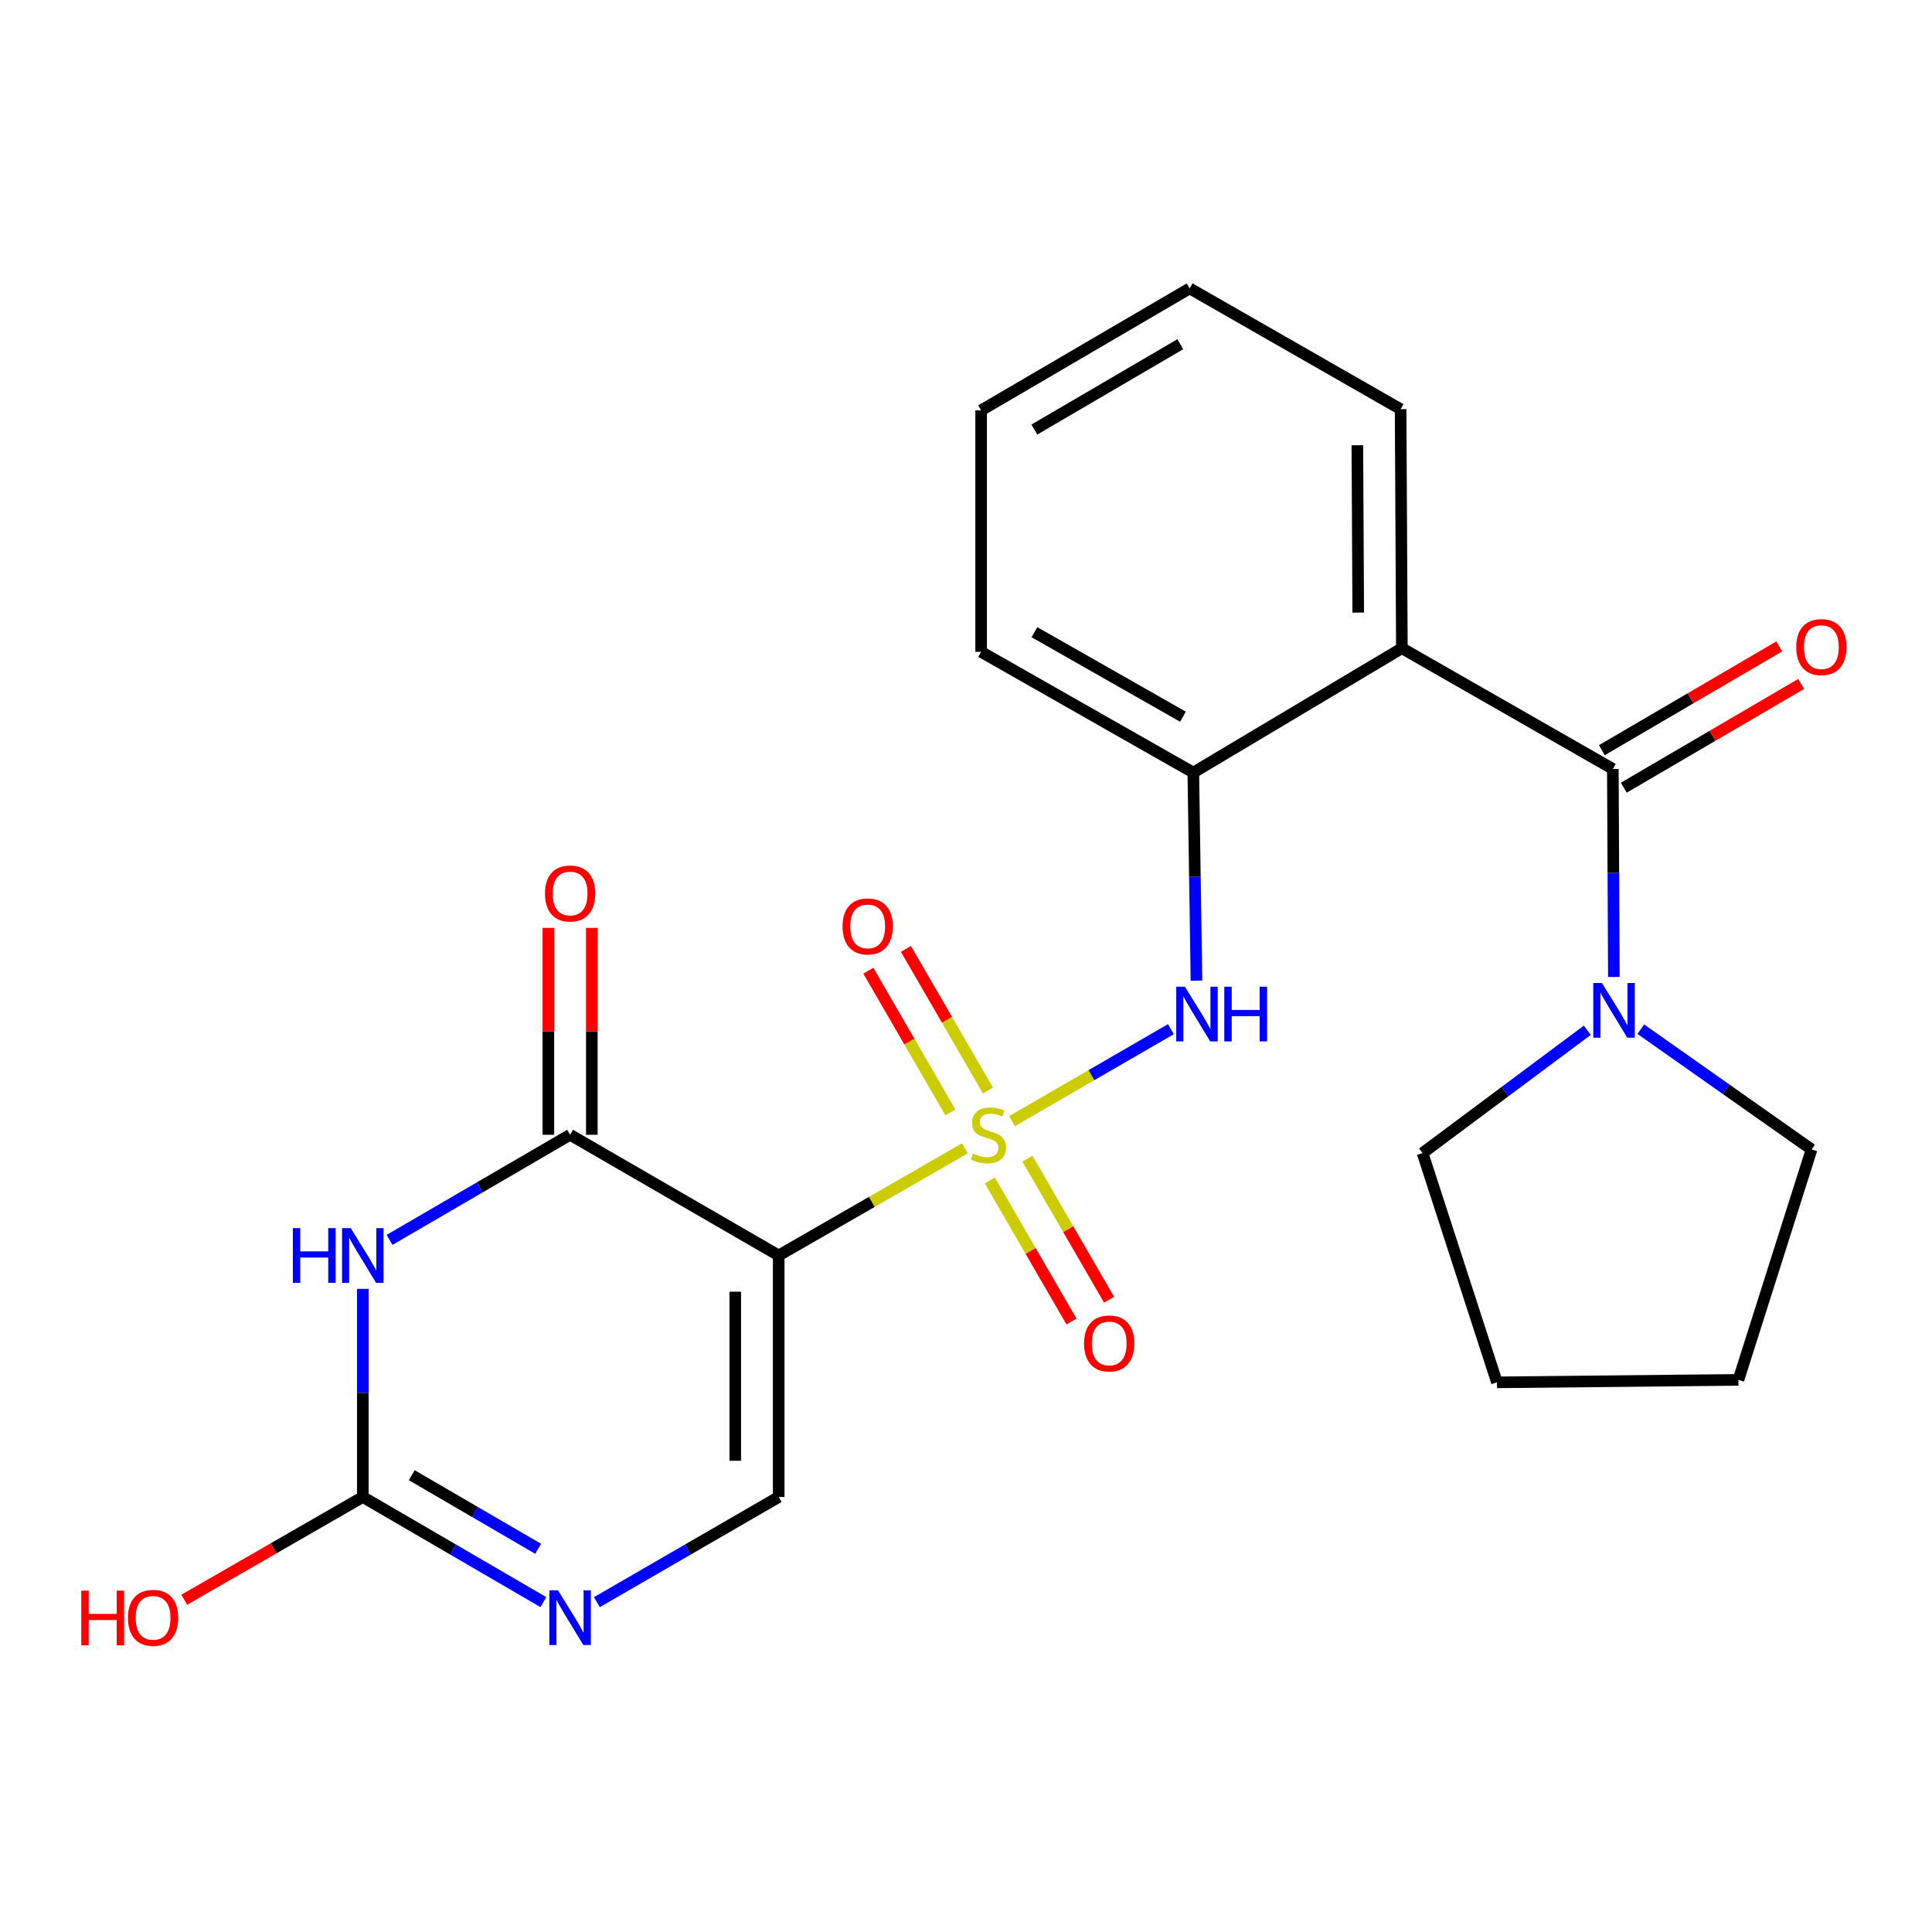 <?xml version='1.0' encoding='iso-8859-1'?>
<svg version='1.1' baseProfile='full'
              xmlns='http://www.w3.org/2000/svg'
                      xmlns:rdkit='http://www.rdkit.org/xml'
                      xmlns:xlink='http://www.w3.org/1999/xlink'
                  xml:space='preserve'
width='1000px' height='1000px' viewBox='0 0 1000 1000'>
<!-- END OF HEADER -->
<rect style='opacity:1.0;fill:#FFFFFF;stroke:none' width='1000' height='1000' x='0' y='0'> </rect>
<path class='bond-0' d='M 499.419,594.386 L 451.237,622.109' style='fill:none;fill-rule:evenodd;stroke:#CCCC00;stroke-width:6px;stroke-linecap:butt;stroke-linejoin:miter;stroke-opacity:1' />
<path class='bond-0' d='M 451.237,622.109 L 403.056,649.831' style='fill:none;fill-rule:evenodd;stroke:#000000;stroke-width:6px;stroke-linecap:butt;stroke-linejoin:miter;stroke-opacity:1' />
<path class='bond-6' d='M 523.828,580.298 L 564.939,556.497' style='fill:none;fill-rule:evenodd;stroke:#CCCC00;stroke-width:6px;stroke-linecap:butt;stroke-linejoin:miter;stroke-opacity:1' />
<path class='bond-6' d='M 564.939,556.497 L 606.049,532.696' style='fill:none;fill-rule:evenodd;stroke:#0000FF;stroke-width:6px;stroke-linecap:butt;stroke-linejoin:miter;stroke-opacity:1' />
<path class='bond-11' d='M 511.375,564.486 L 490.141,527.827' style='fill:none;fill-rule:evenodd;stroke:#CCCC00;stroke-width:6px;stroke-linecap:butt;stroke-linejoin:miter;stroke-opacity:1' />
<path class='bond-11' d='M 490.141,527.827 L 468.907,491.167' style='fill:none;fill-rule:evenodd;stroke:#FF0000;stroke-width:6px;stroke-linecap:butt;stroke-linejoin:miter;stroke-opacity:1' />
<path class='bond-11' d='M 491.915,575.758 L 470.681,539.099' style='fill:none;fill-rule:evenodd;stroke:#CCCC00;stroke-width:6px;stroke-linecap:butt;stroke-linejoin:miter;stroke-opacity:1' />
<path class='bond-11' d='M 470.681,539.099 L 449.446,502.44' style='fill:none;fill-rule:evenodd;stroke:#FF0000;stroke-width:6px;stroke-linecap:butt;stroke-linejoin:miter;stroke-opacity:1' />
<path class='bond-12' d='M 512.319,610.992 L 533.453,647.497' style='fill:none;fill-rule:evenodd;stroke:#CCCC00;stroke-width:6px;stroke-linecap:butt;stroke-linejoin:miter;stroke-opacity:1' />
<path class='bond-12' d='M 533.453,647.497 L 554.587,684.001' style='fill:none;fill-rule:evenodd;stroke:#FF0000;stroke-width:6px;stroke-linecap:butt;stroke-linejoin:miter;stroke-opacity:1' />
<path class='bond-12' d='M 531.781,599.724 L 552.916,636.228' style='fill:none;fill-rule:evenodd;stroke:#CCCC00;stroke-width:6px;stroke-linecap:butt;stroke-linejoin:miter;stroke-opacity:1' />
<path class='bond-12' d='M 552.916,636.228 L 574.05,672.733' style='fill:none;fill-rule:evenodd;stroke:#FF0000;stroke-width:6px;stroke-linecap:butt;stroke-linejoin:miter;stroke-opacity:1' />
<path class='bond-2' d='M 403.056,649.831 L 295.081,587.36' style='fill:none;fill-rule:evenodd;stroke:#000000;stroke-width:6px;stroke-linecap:butt;stroke-linejoin:miter;stroke-opacity:1' />
<path class='bond-7' d='M 403.056,649.831 L 403.056,774.835' style='fill:none;fill-rule:evenodd;stroke:#000000;stroke-width:6px;stroke-linecap:butt;stroke-linejoin:miter;stroke-opacity:1' />
<path class='bond-7' d='M 380.566,668.582 L 380.566,756.085' style='fill:none;fill-rule:evenodd;stroke:#000000;stroke-width:6px;stroke-linecap:butt;stroke-linejoin:miter;stroke-opacity:1' />
<path class='bond-1' d='M 201.638,641.77 L 248.36,614.565' style='fill:none;fill-rule:evenodd;stroke:#0000FF;stroke-width:6px;stroke-linecap:butt;stroke-linejoin:miter;stroke-opacity:1' />
<path class='bond-1' d='M 248.36,614.565 L 295.081,587.36' style='fill:none;fill-rule:evenodd;stroke:#000000;stroke-width:6px;stroke-linecap:butt;stroke-linejoin:miter;stroke-opacity:1' />
<path class='bond-24' d='M 187.794,667.116 L 187.794,720.976' style='fill:none;fill-rule:evenodd;stroke:#0000FF;stroke-width:6px;stroke-linecap:butt;stroke-linejoin:miter;stroke-opacity:1' />
<path class='bond-24' d='M 187.794,720.976 L 187.794,774.835' style='fill:none;fill-rule:evenodd;stroke:#000000;stroke-width:6px;stroke-linecap:butt;stroke-linejoin:miter;stroke-opacity:1' />
<path class='bond-13' d='M 306.326,587.36 L 306.326,533.819' style='fill:none;fill-rule:evenodd;stroke:#000000;stroke-width:6px;stroke-linecap:butt;stroke-linejoin:miter;stroke-opacity:1' />
<path class='bond-13' d='M 306.326,533.819 L 306.326,480.278' style='fill:none;fill-rule:evenodd;stroke:#FF0000;stroke-width:6px;stroke-linecap:butt;stroke-linejoin:miter;stroke-opacity:1' />
<path class='bond-13' d='M 283.837,587.36 L 283.837,533.819' style='fill:none;fill-rule:evenodd;stroke:#000000;stroke-width:6px;stroke-linecap:butt;stroke-linejoin:miter;stroke-opacity:1' />
<path class='bond-13' d='M 283.837,533.819 L 283.837,480.278' style='fill:none;fill-rule:evenodd;stroke:#FF0000;stroke-width:6px;stroke-linecap:butt;stroke-linejoin:miter;stroke-opacity:1' />
<path class='bond-3' d='M 834.804,397.999 L 725.605,335.515' style='fill:none;fill-rule:evenodd;stroke:#000000;stroke-width:6px;stroke-linecap:butt;stroke-linejoin:miter;stroke-opacity:1' />
<path class='bond-10' d='M 834.804,397.999 L 835.068,451.834' style='fill:none;fill-rule:evenodd;stroke:#000000;stroke-width:6px;stroke-linecap:butt;stroke-linejoin:miter;stroke-opacity:1' />
<path class='bond-10' d='M 835.068,451.834 L 835.332,505.669' style='fill:none;fill-rule:evenodd;stroke:#0000FF;stroke-width:6px;stroke-linecap:butt;stroke-linejoin:miter;stroke-opacity:1' />
<path class='bond-14' d='M 840.482,407.705 L 886.381,380.855' style='fill:none;fill-rule:evenodd;stroke:#000000;stroke-width:6px;stroke-linecap:butt;stroke-linejoin:miter;stroke-opacity:1' />
<path class='bond-14' d='M 886.381,380.855 L 932.281,354.005' style='fill:none;fill-rule:evenodd;stroke:#FF0000;stroke-width:6px;stroke-linecap:butt;stroke-linejoin:miter;stroke-opacity:1' />
<path class='bond-14' d='M 829.126,388.293 L 875.026,361.443' style='fill:none;fill-rule:evenodd;stroke:#000000;stroke-width:6px;stroke-linecap:butt;stroke-linejoin:miter;stroke-opacity:1' />
<path class='bond-14' d='M 875.026,361.443 L 920.925,334.593' style='fill:none;fill-rule:evenodd;stroke:#FF0000;stroke-width:6px;stroke-linecap:butt;stroke-linejoin:miter;stroke-opacity:1' />
<path class='bond-4' d='M 725.605,335.515 L 617.656,399.885' style='fill:none;fill-rule:evenodd;stroke:#000000;stroke-width:6px;stroke-linecap:butt;stroke-linejoin:miter;stroke-opacity:1' />
<path class='bond-16' d='M 725.605,335.515 L 724.955,211.786' style='fill:none;fill-rule:evenodd;stroke:#000000;stroke-width:6px;stroke-linecap:butt;stroke-linejoin:miter;stroke-opacity:1' />
<path class='bond-16' d='M 703.019,317.074 L 702.564,230.463' style='fill:none;fill-rule:evenodd;stroke:#000000;stroke-width:6px;stroke-linecap:butt;stroke-linejoin:miter;stroke-opacity:1' />
<path class='bond-5' d='M 187.794,774.835 L 234.516,802.04' style='fill:none;fill-rule:evenodd;stroke:#000000;stroke-width:6px;stroke-linecap:butt;stroke-linejoin:miter;stroke-opacity:1' />
<path class='bond-5' d='M 234.516,802.04 L 281.238,829.245' style='fill:none;fill-rule:evenodd;stroke:#0000FF;stroke-width:6px;stroke-linecap:butt;stroke-linejoin:miter;stroke-opacity:1' />
<path class='bond-5' d='M 213.127,763.562 L 245.832,782.605' style='fill:none;fill-rule:evenodd;stroke:#000000;stroke-width:6px;stroke-linecap:butt;stroke-linejoin:miter;stroke-opacity:1' />
<path class='bond-5' d='M 245.832,782.605 L 278.538,801.649' style='fill:none;fill-rule:evenodd;stroke:#0000FF;stroke-width:6px;stroke-linecap:butt;stroke-linejoin:miter;stroke-opacity:1' />
<path class='bond-15' d='M 187.794,774.835 L 141.579,801.429' style='fill:none;fill-rule:evenodd;stroke:#000000;stroke-width:6px;stroke-linecap:butt;stroke-linejoin:miter;stroke-opacity:1' />
<path class='bond-15' d='M 141.579,801.429 L 95.364,828.023' style='fill:none;fill-rule:evenodd;stroke:#FF0000;stroke-width:6px;stroke-linecap:butt;stroke-linejoin:miter;stroke-opacity:1' />
<path class='bond-9' d='M 619.292,507.592 L 618.474,453.739' style='fill:none;fill-rule:evenodd;stroke:#0000FF;stroke-width:6px;stroke-linecap:butt;stroke-linejoin:miter;stroke-opacity:1' />
<path class='bond-9' d='M 618.474,453.739 L 617.656,399.885' style='fill:none;fill-rule:evenodd;stroke:#000000;stroke-width:6px;stroke-linecap:butt;stroke-linejoin:miter;stroke-opacity:1' />
<path class='bond-8' d='M 403.056,774.835 L 355.998,802.061' style='fill:none;fill-rule:evenodd;stroke:#000000;stroke-width:6px;stroke-linecap:butt;stroke-linejoin:miter;stroke-opacity:1' />
<path class='bond-8' d='M 355.998,802.061 L 308.94,829.288' style='fill:none;fill-rule:evenodd;stroke:#0000FF;stroke-width:6px;stroke-linecap:butt;stroke-linejoin:miter;stroke-opacity:1' />
<path class='bond-19' d='M 617.656,399.885 L 507.832,337.402' style='fill:none;fill-rule:evenodd;stroke:#000000;stroke-width:6px;stroke-linecap:butt;stroke-linejoin:miter;stroke-opacity:1' />
<path class='bond-19' d='M 612.303,370.966 L 535.427,327.227' style='fill:none;fill-rule:evenodd;stroke:#000000;stroke-width:6px;stroke-linecap:butt;stroke-linejoin:miter;stroke-opacity:1' />
<path class='bond-17' d='M 821.586,533.263 L 778.949,565.047' style='fill:none;fill-rule:evenodd;stroke:#0000FF;stroke-width:6px;stroke-linecap:butt;stroke-linejoin:miter;stroke-opacity:1' />
<path class='bond-17' d='M 778.949,565.047 L 736.313,596.831' style='fill:none;fill-rule:evenodd;stroke:#000000;stroke-width:6px;stroke-linecap:butt;stroke-linejoin:miter;stroke-opacity:1' />
<path class='bond-18' d='M 849.283,532.716 L 893.476,563.83' style='fill:none;fill-rule:evenodd;stroke:#0000FF;stroke-width:6px;stroke-linecap:butt;stroke-linejoin:miter;stroke-opacity:1' />
<path class='bond-18' d='M 893.476,563.83 L 937.669,594.944' style='fill:none;fill-rule:evenodd;stroke:#000000;stroke-width:6px;stroke-linecap:butt;stroke-linejoin:miter;stroke-opacity:1' />
<path class='bond-25' d='M 724.955,211.786 L 615.769,149.278' style='fill:none;fill-rule:evenodd;stroke:#000000;stroke-width:6px;stroke-linecap:butt;stroke-linejoin:miter;stroke-opacity:1' />
<path class='bond-22' d='M 736.313,596.831 L 774.82,715.5' style='fill:none;fill-rule:evenodd;stroke:#000000;stroke-width:6px;stroke-linecap:butt;stroke-linejoin:miter;stroke-opacity:1' />
<path class='bond-21' d='M 937.669,594.944 L 899.811,714.226' style='fill:none;fill-rule:evenodd;stroke:#000000;stroke-width:6px;stroke-linecap:butt;stroke-linejoin:miter;stroke-opacity:1' />
<path class='bond-23' d='M 507.832,337.402 L 507.832,212.398' style='fill:none;fill-rule:evenodd;stroke:#000000;stroke-width:6px;stroke-linecap:butt;stroke-linejoin:miter;stroke-opacity:1' />
<path class='bond-20' d='M 615.769,149.278 L 507.832,212.398' style='fill:none;fill-rule:evenodd;stroke:#000000;stroke-width:6px;stroke-linecap:butt;stroke-linejoin:miter;stroke-opacity:1' />
<path class='bond-20' d='M 610.931,178.159 L 535.375,222.344' style='fill:none;fill-rule:evenodd;stroke:#000000;stroke-width:6px;stroke-linecap:butt;stroke-linejoin:miter;stroke-opacity:1' />
<path class='bond-26' d='M 899.811,714.226 L 774.82,715.5' style='fill:none;fill-rule:evenodd;stroke:#000000;stroke-width:6px;stroke-linecap:butt;stroke-linejoin:miter;stroke-opacity:1' />
<path  class='atom-0' d='M 503.63 597.08
Q 503.95 597.2, 505.27 597.76
Q 506.59 598.32, 508.03 598.68
Q 509.51 599, 510.95 599
Q 513.63 599, 515.19 597.72
Q 516.75 596.4, 516.75 594.12
Q 516.75 592.56, 515.95 591.6
Q 515.19 590.64, 513.99 590.12
Q 512.79 589.6, 510.79 589
Q 508.27 588.24, 506.75 587.52
Q 505.27 586.8, 504.19 585.28
Q 503.15 583.76, 503.15 581.2
Q 503.15 577.64, 505.55 575.44
Q 507.99 573.24, 512.79 573.24
Q 516.07 573.24, 519.79 574.8
L 518.87 577.88
Q 515.47 576.48, 512.91 576.48
Q 510.15 576.48, 508.63 577.64
Q 507.11 578.76, 507.15 580.72
Q 507.15 582.24, 507.91 583.16
Q 508.71 584.08, 509.83 584.6
Q 510.99 585.12, 512.91 585.72
Q 515.47 586.52, 516.99 587.32
Q 518.51 588.12, 519.59 589.76
Q 520.71 591.36, 520.71 594.12
Q 520.71 598.04, 518.07 600.16
Q 515.47 602.24, 511.11 602.24
Q 508.59 602.24, 506.67 601.68
Q 504.79 601.16, 502.55 600.24
L 503.63 597.08
' fill='#CCCC00'/>
<path  class='atom-2' d='M 151.574 635.671
L 155.414 635.671
L 155.414 647.711
L 169.894 647.711
L 169.894 635.671
L 173.734 635.671
L 173.734 663.991
L 169.894 663.991
L 169.894 650.911
L 155.414 650.911
L 155.414 663.991
L 151.574 663.991
L 151.574 635.671
' fill='#0000FF'/>
<path  class='atom-2' d='M 181.534 635.671
L 190.814 650.671
Q 191.734 652.151, 193.214 654.831
Q 194.694 657.511, 194.774 657.671
L 194.774 635.671
L 198.534 635.671
L 198.534 663.991
L 194.654 663.991
L 184.694 647.591
Q 183.534 645.671, 182.294 643.471
Q 181.094 641.271, 180.734 640.591
L 180.734 663.991
L 177.054 663.991
L 177.054 635.671
L 181.534 635.671
' fill='#0000FF'/>
<path  class='atom-7' d='M 613.295 510.717
L 622.575 525.717
Q 623.495 527.197, 624.975 529.877
Q 626.455 532.557, 626.535 532.717
L 626.535 510.717
L 630.295 510.717
L 630.295 539.037
L 626.415 539.037
L 616.455 522.637
Q 615.295 520.717, 614.055 518.517
Q 612.855 516.317, 612.495 515.637
L 612.495 539.037
L 608.815 539.037
L 608.815 510.717
L 613.295 510.717
' fill='#0000FF'/>
<path  class='atom-7' d='M 633.695 510.717
L 637.535 510.717
L 637.535 522.757
L 652.015 522.757
L 652.015 510.717
L 655.855 510.717
L 655.855 539.037
L 652.015 539.037
L 652.015 525.957
L 637.535 525.957
L 637.535 539.037
L 633.695 539.037
L 633.695 510.717
' fill='#0000FF'/>
<path  class='atom-9' d='M 288.821 823.146
L 298.101 838.146
Q 299.021 839.626, 300.501 842.306
Q 301.981 844.986, 302.061 845.146
L 302.061 823.146
L 305.821 823.146
L 305.821 851.466
L 301.941 851.466
L 291.981 835.066
Q 290.821 833.146, 289.581 830.946
Q 288.381 828.746, 288.021 828.066
L 288.021 851.466
L 284.341 851.466
L 284.341 823.146
L 288.821 823.146
' fill='#0000FF'/>
<path  class='atom-11' d='M 829.156 508.793
L 838.436 523.793
Q 839.356 525.273, 840.836 527.953
Q 842.316 530.633, 842.396 530.793
L 842.396 508.793
L 846.156 508.793
L 846.156 537.113
L 842.276 537.113
L 832.316 520.713
Q 831.156 518.793, 829.916 516.593
Q 828.716 514.393, 828.356 513.713
L 828.356 537.113
L 824.676 537.113
L 824.676 508.793
L 829.156 508.793
' fill='#0000FF'/>
<path  class='atom-12' d='M 436.109 479.503
Q 436.109 472.703, 439.469 468.903
Q 442.829 465.103, 449.109 465.103
Q 455.389 465.103, 458.749 468.903
Q 462.109 472.703, 462.109 479.503
Q 462.109 486.383, 458.709 490.303
Q 455.309 494.183, 449.109 494.183
Q 442.869 494.183, 439.469 490.303
Q 436.109 486.423, 436.109 479.503
M 449.109 490.983
Q 453.429 490.983, 455.749 488.103
Q 458.109 485.183, 458.109 479.503
Q 458.109 473.943, 455.749 471.143
Q 453.429 468.303, 449.109 468.303
Q 444.789 468.303, 442.429 471.103
Q 440.109 473.903, 440.109 479.503
Q 440.109 485.223, 442.429 488.103
Q 444.789 490.983, 449.109 490.983
' fill='#FF0000'/>
<path  class='atom-13' d='M 561.113 695.365
Q 561.113 688.565, 564.473 684.765
Q 567.833 680.965, 574.113 680.965
Q 580.393 680.965, 583.753 684.765
Q 587.113 688.565, 587.113 695.365
Q 587.113 702.245, 583.713 706.165
Q 580.313 710.045, 574.113 710.045
Q 567.873 710.045, 564.473 706.165
Q 561.113 702.285, 561.113 695.365
M 574.113 706.845
Q 578.433 706.845, 580.753 703.965
Q 583.113 701.045, 583.113 695.365
Q 583.113 689.805, 580.753 687.005
Q 578.433 684.165, 574.113 684.165
Q 569.793 684.165, 567.433 686.965
Q 565.113 689.765, 565.113 695.365
Q 565.113 701.085, 567.433 703.965
Q 569.793 706.845, 574.113 706.845
' fill='#FF0000'/>
<path  class='atom-14' d='M 282.081 462.474
Q 282.081 455.674, 285.441 451.874
Q 288.801 448.074, 295.081 448.074
Q 301.361 448.074, 304.721 451.874
Q 308.081 455.674, 308.081 462.474
Q 308.081 469.354, 304.681 473.274
Q 301.281 477.154, 295.081 477.154
Q 288.841 477.154, 285.441 473.274
Q 282.081 469.394, 282.081 462.474
M 295.081 473.954
Q 299.401 473.954, 301.721 471.074
Q 304.081 468.154, 304.081 462.474
Q 304.081 456.914, 301.721 454.114
Q 299.401 451.274, 295.081 451.274
Q 290.761 451.274, 288.401 454.074
Q 286.081 456.874, 286.081 462.474
Q 286.081 468.194, 288.401 471.074
Q 290.761 473.954, 295.081 473.954
' fill='#FF0000'/>
<path  class='atom-15' d='M 929.729 334.946
Q 929.729 328.146, 933.089 324.346
Q 936.449 320.546, 942.729 320.546
Q 949.009 320.546, 952.369 324.346
Q 955.729 328.146, 955.729 334.946
Q 955.729 341.826, 952.329 345.746
Q 948.929 349.626, 942.729 349.626
Q 936.489 349.626, 933.089 345.746
Q 929.729 341.866, 929.729 334.946
M 942.729 346.426
Q 947.049 346.426, 949.369 343.546
Q 951.729 340.626, 951.729 334.946
Q 951.729 329.386, 949.369 326.586
Q 947.049 323.746, 942.729 323.746
Q 938.409 323.746, 936.049 326.546
Q 933.729 329.346, 933.729 334.946
Q 933.729 340.666, 936.049 343.546
Q 938.409 346.426, 942.729 346.426
' fill='#FF0000'/>
<path  class='atom-16' d='M 42.072 823.306
L 45.912 823.306
L 45.912 835.346
L 60.392 835.346
L 60.392 823.306
L 64.232 823.306
L 64.232 851.626
L 60.392 851.626
L 60.392 838.546
L 45.912 838.546
L 45.912 851.626
L 42.072 851.626
L 42.072 823.306
' fill='#FF0000'/>
<path  class='atom-16' d='M 66.232 837.386
Q 66.232 830.586, 69.592 826.786
Q 72.952 822.986, 79.232 822.986
Q 85.512 822.986, 88.872 826.786
Q 92.232 830.586, 92.232 837.386
Q 92.232 844.266, 88.832 848.186
Q 85.432 852.066, 79.232 852.066
Q 72.992 852.066, 69.592 848.186
Q 66.232 844.306, 66.232 837.386
M 79.232 848.866
Q 83.552 848.866, 85.872 845.986
Q 88.232 843.066, 88.232 837.386
Q 88.232 831.826, 85.872 829.026
Q 83.552 826.186, 79.232 826.186
Q 74.912 826.186, 72.552 828.986
Q 70.232 831.786, 70.232 837.386
Q 70.232 843.106, 72.552 845.986
Q 74.912 848.866, 79.232 848.866
' fill='#FF0000'/>
</svg>
